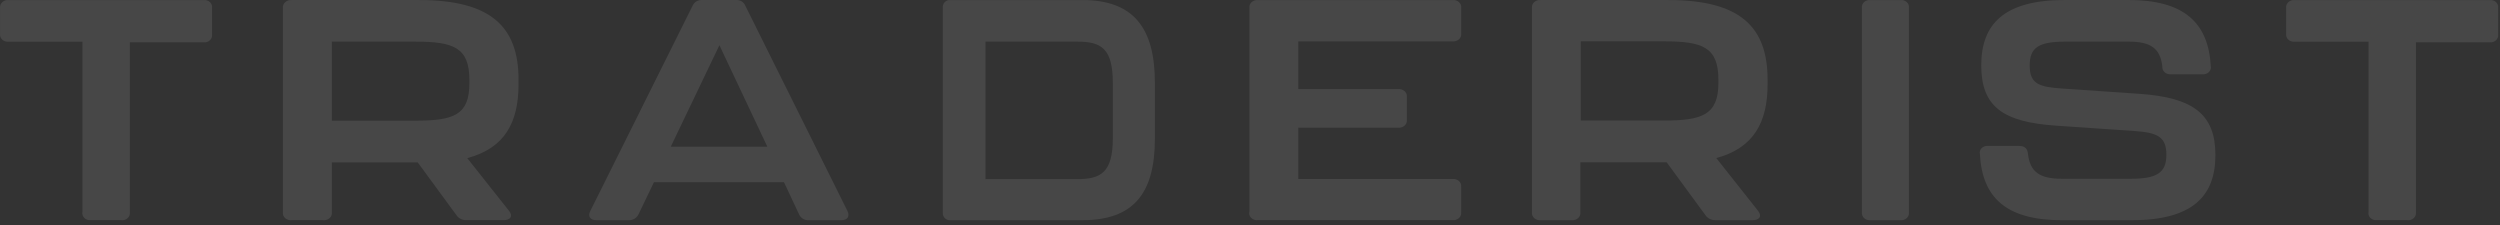 <svg width="377" height="34" viewBox="0 0 377 34" fill="none" xmlns="http://www.w3.org/2000/svg">
<rect x="0" y="0" width="377" height="34" fill="#333333" stroke="none"/>
<path d="M12.432 31.935V6.283H1.311C1.137 6.304 0.96 6.288 0.794 6.237C0.627 6.186 0.475 6.102 0.35 5.99C0.224 5.878 0.128 5.742 0.069 5.591C0.009 5.441 -0.012 5.28 0.007 5.121V1.194C-0.011 1.034 0.01 0.873 0.07 0.721C0.129 0.57 0.225 0.432 0.35 0.318C0.474 0.204 0.625 0.118 0.792 0.063C0.958 0.009 1.136 -0.01 1.311 0.006H30.701C30.875 -0.011 31.052 0.008 31.217 0.062C31.383 0.117 31.532 0.204 31.655 0.318C31.778 0.433 31.871 0.571 31.927 0.723C31.982 0.874 32 1.036 31.977 1.194V5.224C31.995 5.381 31.974 5.539 31.916 5.687C31.858 5.836 31.765 5.971 31.643 6.082C31.52 6.193 31.372 6.278 31.209 6.331C31.046 6.384 30.873 6.403 30.701 6.387H19.58V32.038C19.599 32.197 19.578 32.358 19.518 32.509C19.459 32.659 19.363 32.795 19.237 32.907C19.112 33.019 18.96 33.104 18.793 33.154C18.627 33.205 18.45 33.221 18.276 33.201H13.708C13.525 33.221 13.34 33.2 13.167 33.142C12.994 33.084 12.839 32.989 12.714 32.865C12.589 32.742 12.499 32.593 12.45 32.431C12.401 32.269 12.394 32.099 12.432 31.935Z" fill="white" fill-opacity="0.1"/>
<path d="M70.464 23.846L76.766 31.801C77.407 32.605 76.97 33.201 75.919 33.201H70.406C70.091 33.216 69.777 33.153 69.499 33.021C69.222 32.888 68.99 32.691 68.83 32.449L62.995 24.494H50.042V32.035C50.061 32.194 50.039 32.355 49.978 32.506C49.917 32.657 49.818 32.794 49.689 32.906C49.56 33.019 49.404 33.103 49.233 33.154C49.061 33.205 48.879 33.221 48.7 33.201H44.003C43.824 33.221 43.642 33.205 43.471 33.154C43.299 33.103 43.143 33.019 43.014 32.906C42.885 32.794 42.786 32.657 42.725 32.506C42.664 32.355 42.642 32.194 42.661 32.035V1.197C42.643 1.037 42.665 0.875 42.726 0.723C42.787 0.571 42.885 0.433 43.014 0.319C43.142 0.205 43.298 0.117 43.469 0.063C43.64 0.009 43.822 -0.011 44.003 0.005H63.2C74.052 0.005 78.195 4.048 78.195 12.003V12.703C78.195 18.456 76.124 22.343 70.464 23.846ZM70.785 12.055C70.785 7.158 68.393 6.277 62.616 6.277H50.042V18.197H62.616C68.451 18.197 70.785 17.342 70.785 12.548V12.055Z" fill="white" fill-opacity="0.1"/>
<path d="M120.5 32.325L118.226 27.478H98.614L96.286 32.325C96.158 32.591 95.953 32.815 95.697 32.971C95.441 33.128 95.144 33.209 94.841 33.207H89.945C89.008 33.207 88.607 32.636 89.008 31.833L104.447 0.858C104.563 0.591 104.761 0.365 105.015 0.212C105.269 0.059 105.566 -0.014 105.865 0.003H111.002C111.298 -0.016 111.592 0.056 111.842 0.21C112.093 0.364 112.286 0.591 112.393 0.858L127.805 31.833C128.179 32.636 127.805 33.207 126.868 33.207H121.972C121.663 33.225 121.355 33.15 121.092 32.992C120.828 32.835 120.622 32.602 120.5 32.325ZM115.711 22.113L108.487 6.82L101.156 22.113H115.711Z" fill="white" fill-opacity="0.1"/>
<path d="M142.177 32.038V1.198C142.156 1.039 142.172 0.877 142.222 0.725C142.273 0.573 142.356 0.434 142.467 0.319C142.577 0.205 142.712 0.117 142.861 0.063C143.01 0.008 143.169 -0.011 143.327 0.006H163.214C170.883 0.006 174.155 4.152 174.155 12.471V20.946C174.155 29.213 170.883 33.204 163.214 33.204H143.327C143.172 33.22 143.015 33.201 142.868 33.148C142.721 33.095 142.588 33.01 142.478 32.898C142.368 32.786 142.284 32.651 142.231 32.502C142.179 32.353 142.161 32.195 142.177 32.038ZM162.473 27.01C166 27.01 167.815 26.025 167.815 20.842V12.523C167.815 7.34 166.103 6.277 162.473 6.277H148.618V27.01H162.473Z" fill="white" fill-opacity="0.1"/>
<path d="M188.417 31.859V1.191C188.393 1.033 188.411 0.872 188.469 0.721C188.527 0.57 188.624 0.432 188.752 0.318C188.879 0.204 189.035 0.116 189.207 0.062C189.378 0.008 189.562 -0.011 189.743 0.006H219.019C219.201 -0.011 219.384 0.008 219.556 0.062C219.728 0.116 219.883 0.204 220.011 0.318C220.139 0.432 220.235 0.57 220.293 0.721C220.351 0.872 220.369 1.033 220.346 1.191V5.057C220.369 5.215 220.351 5.376 220.293 5.527C220.235 5.679 220.139 5.817 220.011 5.931C219.883 6.045 219.728 6.132 219.556 6.186C219.384 6.24 219.201 6.259 219.019 6.243H195.787V13.433H210.823C211.002 13.417 211.183 13.435 211.352 13.488C211.521 13.541 211.675 13.626 211.802 13.737C211.929 13.848 212.027 13.982 212.087 14.13C212.147 14.278 212.168 14.436 212.15 14.592V18.097C212.168 18.254 212.147 18.412 212.087 18.56C212.027 18.708 211.929 18.842 211.802 18.953C211.675 19.064 211.521 19.149 211.352 19.202C211.183 19.254 211.002 19.273 210.823 19.257H195.787V26.989H219.019C219.198 26.972 219.379 26.991 219.548 27.044C219.717 27.096 219.871 27.181 219.998 27.292C220.125 27.404 220.223 27.538 220.283 27.686C220.343 27.834 220.364 27.992 220.346 28.148V32.04C220.364 32.196 220.343 32.354 220.283 32.502C220.223 32.65 220.125 32.785 219.998 32.896C219.871 33.007 219.717 33.092 219.548 33.144C219.379 33.197 219.198 33.215 219.019 33.199H189.743C189.544 33.224 189.341 33.204 189.152 33.142C188.963 33.08 188.796 32.977 188.664 32.844C188.532 32.711 188.44 32.551 188.397 32.379C188.354 32.207 188.361 32.029 188.417 31.859Z" fill="white" fill-opacity="0.1"/>
<path d="M258.815 23.833L265.122 31.802C265.764 32.607 265.326 33.204 264.275 33.204H258.757C258.442 33.216 258.129 33.152 257.852 33.02C257.574 32.887 257.342 32.691 257.18 32.451L251.34 24.482H238.318V32.036C238.336 32.193 238.315 32.352 238.255 32.501C238.195 32.65 238.099 32.786 237.973 32.898C237.848 33.01 237.695 33.095 237.527 33.148C237.36 33.201 237.181 33.22 237.004 33.204H232.332C232.155 33.22 231.976 33.201 231.808 33.148C231.641 33.095 231.488 33.01 231.362 32.898C231.237 32.786 231.14 32.65 231.081 32.501C231.021 32.352 231 32.193 231.018 32.036V1.147C231.004 0.992 231.029 0.836 231.091 0.69C231.152 0.544 231.249 0.412 231.375 0.303C231.5 0.194 231.651 0.111 231.816 0.06C231.982 0.008 232.158 -0.01 232.332 0.005H251.574C262.436 0.005 266.553 4.055 266.553 12.023V12.724C266.553 18.434 264.45 22.328 258.815 23.833ZM259.136 12.023C259.136 7.117 256.742 6.235 250.99 6.235H238.376V18.175H250.99C256.654 18.175 259.136 17.318 259.136 12.516V12.023Z" fill="white" fill-opacity="0.1"/>
<path d="M280.777 32.038V1.198C280.755 1.039 280.772 0.877 280.828 0.725C280.884 0.573 280.976 0.434 281.099 0.319C281.222 0.205 281.372 0.117 281.537 0.063C281.702 0.008 281.879 -0.011 282.053 0.006H286.59C286.765 -0.011 286.941 0.008 287.107 0.063C287.272 0.117 287.421 0.205 287.544 0.319C287.667 0.434 287.76 0.573 287.816 0.725C287.871 0.877 287.889 1.039 287.866 1.198V32.038C287.884 32.195 287.863 32.353 287.805 32.502C287.748 32.651 287.654 32.786 287.532 32.898C287.41 33.01 287.262 33.095 287.099 33.148C286.936 33.201 286.762 33.22 286.59 33.204H282.053C281.881 33.22 281.707 33.201 281.545 33.148C281.382 33.095 281.234 33.01 281.111 32.898C280.989 32.786 280.896 32.651 280.838 32.502C280.78 32.353 280.759 32.195 280.777 32.038Z" fill="white" fill-opacity="0.1"/>
<path d="M298.569 23.228C298.53 23.07 298.535 22.906 298.582 22.75C298.629 22.594 298.717 22.45 298.839 22.331C298.962 22.211 299.114 22.12 299.284 22.064C299.454 22.008 299.636 21.99 299.816 22.01H304.512C305.353 22.01 305.759 22.451 305.817 23.202C306.136 25.924 307.556 26.962 310.977 26.962H321.269C325.27 26.962 326.691 26.054 326.691 23.332C326.691 20.61 325.328 19.988 321.82 19.755L310.079 18.951C301.99 18.406 298.772 16.047 298.772 9.851C298.772 3.655 302.193 0 311.354 0H320.98C329.271 0 333.011 3.344 333.388 9.981C333.421 10.141 333.412 10.305 333.361 10.461C333.31 10.617 333.218 10.76 333.094 10.878C332.97 10.997 332.817 11.088 332.646 11.143C332.476 11.199 332.293 11.218 332.112 11.199H327.387C327.211 11.216 327.033 11.197 326.867 11.144C326.7 11.091 326.549 11.005 326.424 10.894C326.299 10.782 326.203 10.647 326.144 10.498C326.085 10.349 326.064 10.19 326.082 10.033C325.763 7.285 324.343 6.274 320.98 6.274H311.557C307.498 6.274 306.078 7.103 306.078 9.877C306.078 12.651 307.469 13.118 310.977 13.351L322.719 14.155C330.721 14.725 334.084 17.214 334.084 23.384C334.084 29.554 330.663 33.209 321.443 33.209H310.977C302.599 33.209 298.917 29.865 298.569 23.228Z" fill="white" fill-opacity="0.1"/>
<path d="M357.176 31.935V6.283H346.056C345.881 6.304 345.704 6.288 345.538 6.237C345.371 6.186 345.219 6.102 345.094 5.99C344.968 5.878 344.872 5.742 344.813 5.591C344.753 5.441 344.732 5.28 344.751 5.121V1.194C344.733 1.034 344.754 0.873 344.814 0.721C344.873 0.57 344.969 0.432 345.094 0.318C345.218 0.204 345.37 0.118 345.536 0.063C345.702 0.009 345.88 -0.01 346.056 0.006H375.445C375.619 -0.011 375.796 0.008 375.961 0.062C376.127 0.117 376.276 0.204 376.399 0.318C376.522 0.433 376.615 0.571 376.671 0.723C376.726 0.874 376.744 1.036 376.721 1.194V5.224C376.739 5.381 376.718 5.539 376.661 5.687C376.603 5.836 376.509 5.971 376.387 6.082C376.265 6.193 376.117 6.278 375.954 6.331C375.791 6.384 375.617 6.403 375.445 6.387H364.325V32.038C364.343 32.197 364.322 32.358 364.262 32.509C364.203 32.659 364.107 32.795 363.981 32.907C363.856 33.019 363.704 33.104 363.537 33.154C363.371 33.205 363.194 33.221 363.02 33.201H358.452C358.269 33.221 358.084 33.2 357.911 33.142C357.738 33.084 357.583 32.989 357.458 32.865C357.334 32.742 357.243 32.593 357.194 32.431C357.145 32.269 357.139 32.099 357.176 31.935Z" fill="white" fill-opacity="0.1"/>
</svg>
